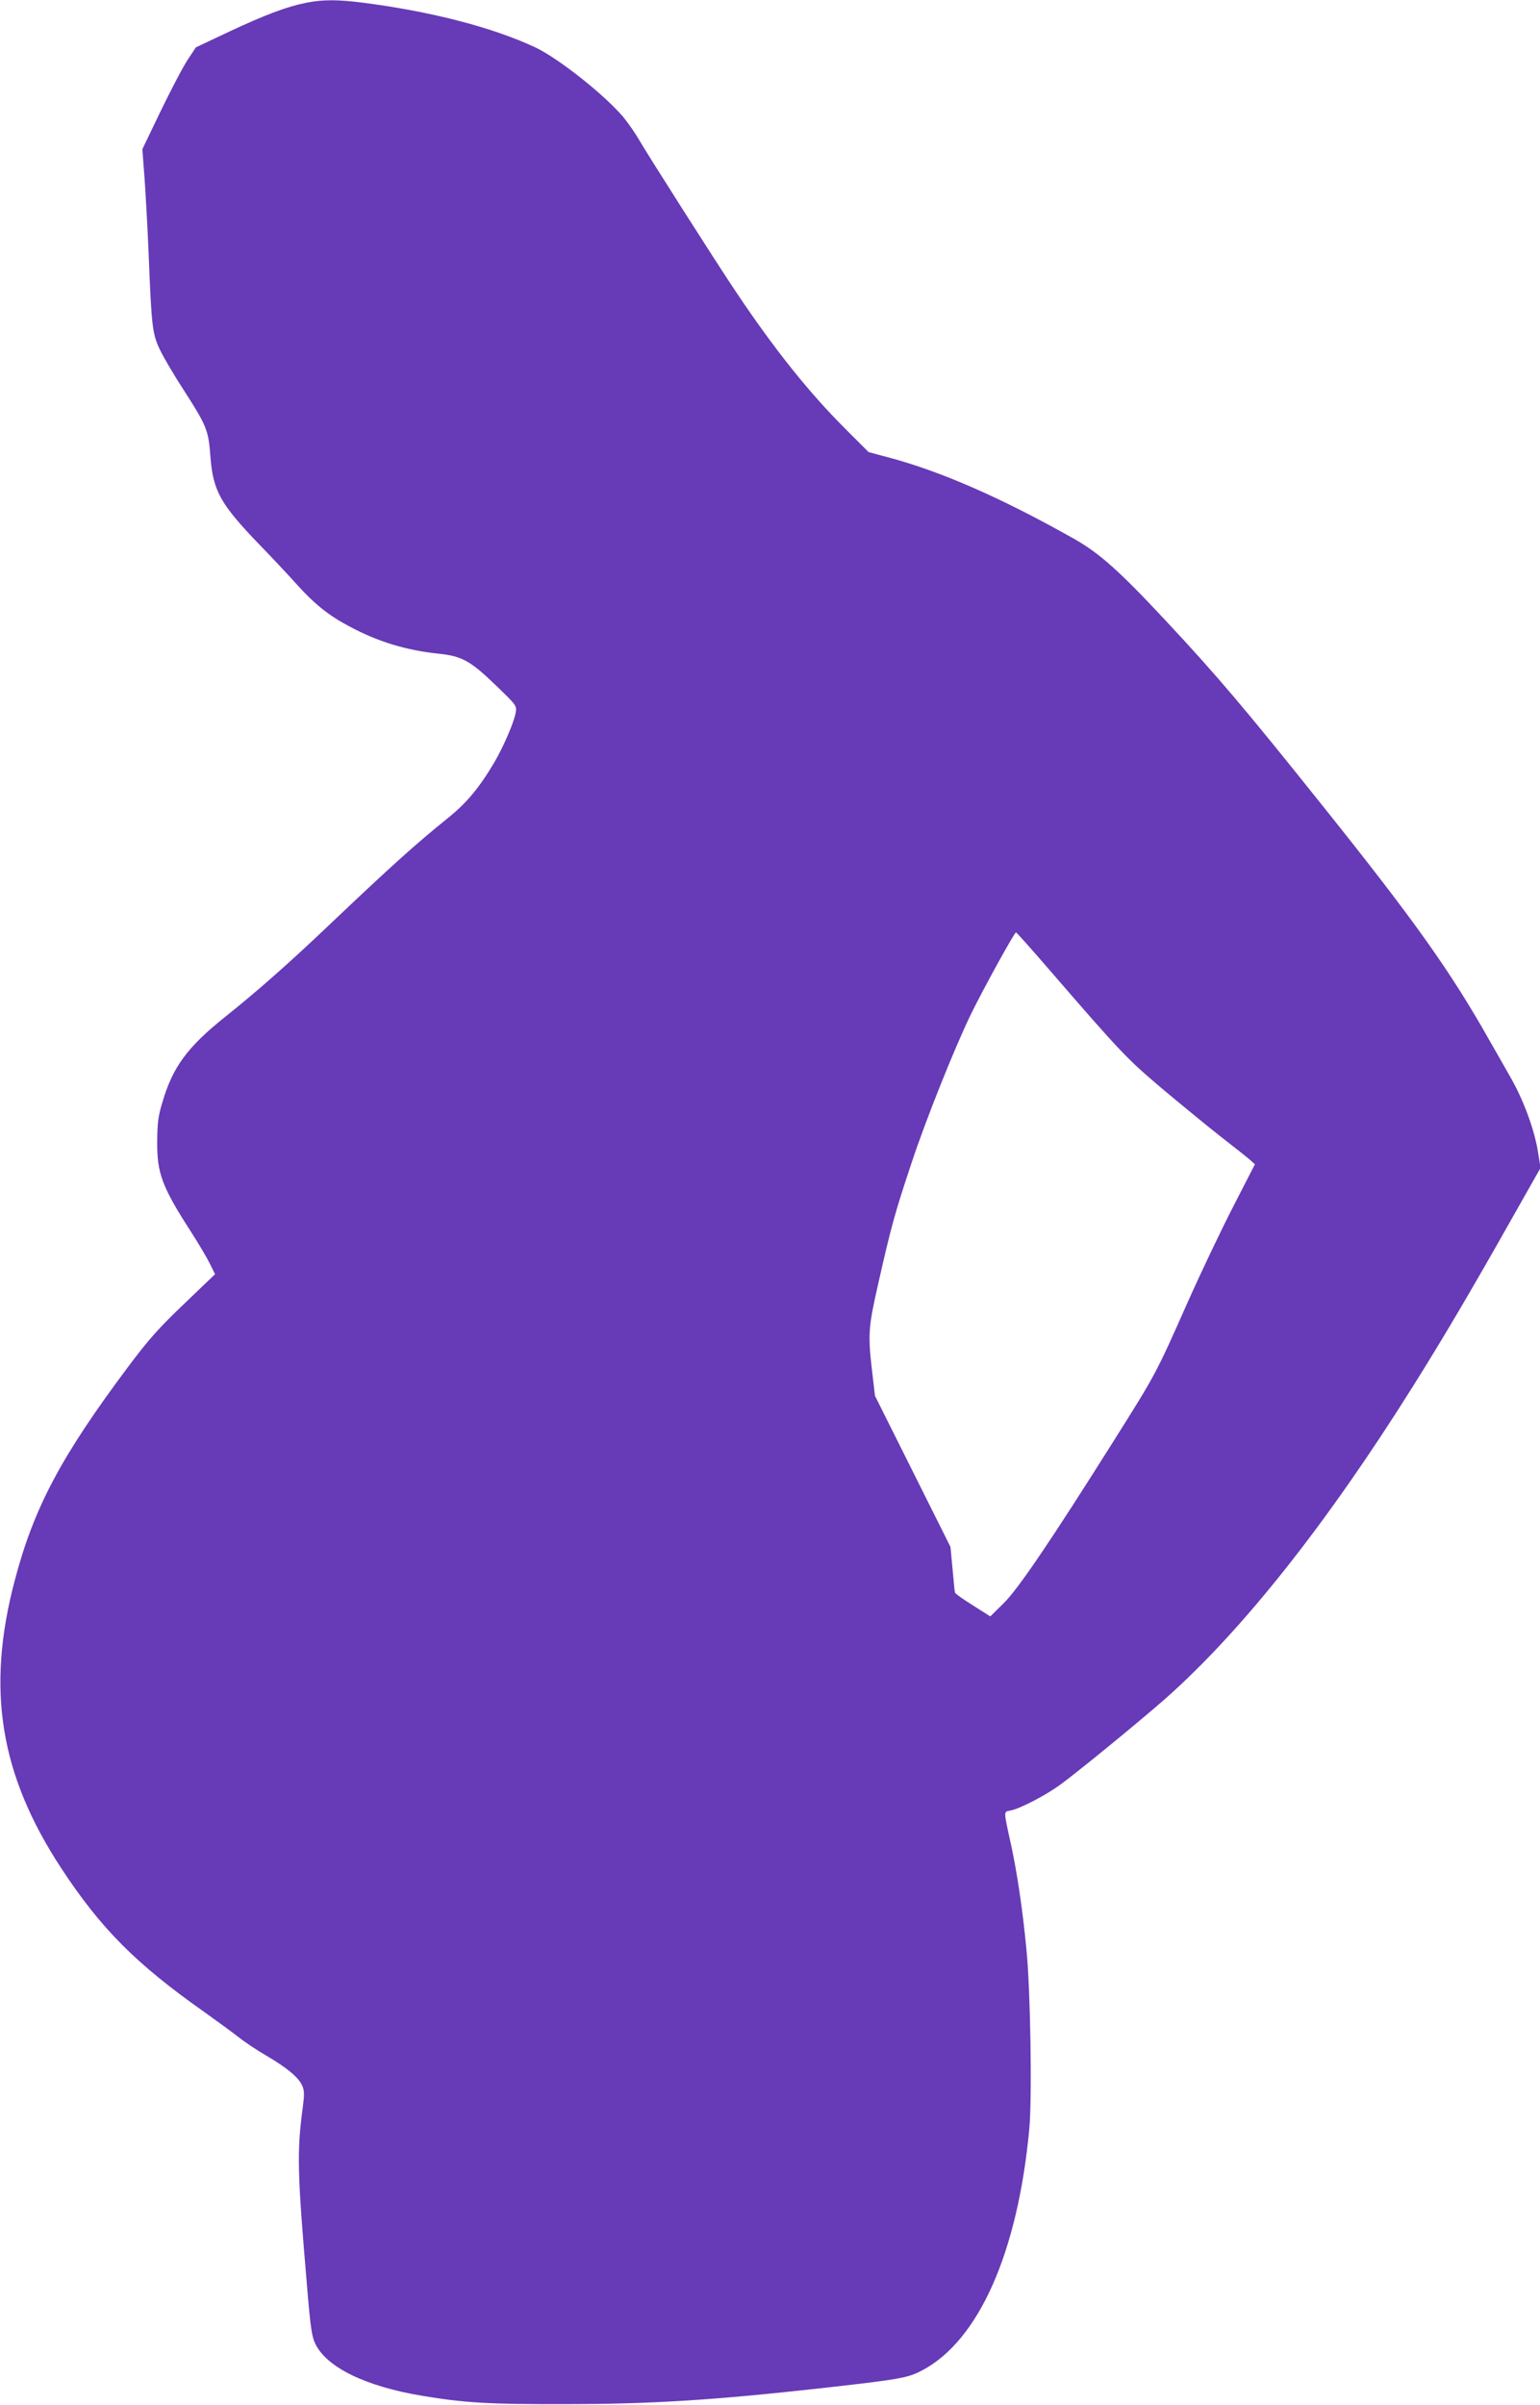 <?xml version="1.0" standalone="no"?>
<!DOCTYPE svg PUBLIC "-//W3C//DTD SVG 20010904//EN"
 "http://www.w3.org/TR/2001/REC-SVG-20010904/DTD/svg10.dtd">
<svg version="1.0" xmlns="http://www.w3.org/2000/svg"
 width="820pt" height="1280pt" viewBox="0 0 820 1280"
 preserveAspectRatio="xMidYMid meet">
<g transform="translate(0,1280) scale(0.1,-0.1)"
fill="#673ab7" stroke="none">
<path d="M1629 12785 c-101 -20 -218 -64 -410 -154 l-176 -83 -41 -62 c-23
-33 -87 -155 -143 -270 l-101 -210 11 -145 c6 -81 16 -261 22 -401 16 -402 20
-436 61 -522 19 -40 76 -137 127 -215 121 -188 131 -213 141 -348 14 -187 51
-255 264 -476 67 -69 156 -164 199 -212 93 -103 168 -163 280 -222 152 -81
301 -126 475 -144 123 -13 169 -39 305 -171 107 -103 109 -106 103 -142 -8
-50 -67 -186 -115 -267 -81 -136 -148 -216 -248 -296 -163 -131 -296 -250
-633 -570 -210 -200 -385 -354 -552 -487 -201 -161 -278 -266 -333 -453 -23
-75 -27 -110 -28 -210 -1 -170 25 -240 183 -485 38 -59 81 -132 97 -164 l28
-57 -164 -157 c-136 -130 -188 -188 -299 -336 -356 -476 -500 -746 -602 -1131
-155 -582 -82 -1038 248 -1540 210 -319 397 -507 761 -763 67 -48 148 -107
180 -132 31 -25 98 -70 150 -100 111 -65 173 -117 191 -161 11 -25 11 -49 1
-123 -30 -227 -28 -337 23 -932 19 -231 26 -278 45 -317 61 -126 269 -227 571
-277 223 -37 354 -45 750 -44 467 0 796 21 1365 84 429 48 467 55 544 95 303
159 511 629 572 1289 15 166 6 742 -16 956 -20 209 -49 401 -80 546 -43 196
-42 181 -4 189 53 11 187 81 264 137 96 70 426 340 561 459 407 360 858 929
1316 1659 156 248 312 512 528 895 l153 270 -16 98 c-20 114 -77 267 -143 382
-25 44 -76 134 -114 200 -207 367 -403 642 -890 1250 -414 518 -562 692 -832
981 -247 265 -354 360 -488 436 -385 217 -708 359 -990 434 l-105 28 -126 126
c-193 193 -376 422 -579 725 -105 156 -478 742 -519 814 -19 33 -56 86 -82
118 -102 120 -346 313 -469 371 -227 106 -550 190 -913 237 -140 18 -218 18
-308 0z m3962 -5150 c378 -437 408 -468 594 -626 99 -83 238 -197 309 -253 71
-55 143 -112 159 -126 l29 -26 -115 -224 c-64 -124 -173 -353 -243 -510 -170
-383 -169 -381 -392 -735 -337 -535 -511 -792 -589 -868 l-70 -69 -93 59 c-51
32 -94 62 -95 68 -2 5 -7 62 -13 126 l-11 117 -201 402 -201 402 -14 120 c-24
203 -22 242 29 466 71 316 92 390 181 657 75 227 229 611 316 790 70 142 232
436 239 433 5 -2 86 -93 181 -203z"/>
</g>
</svg>
